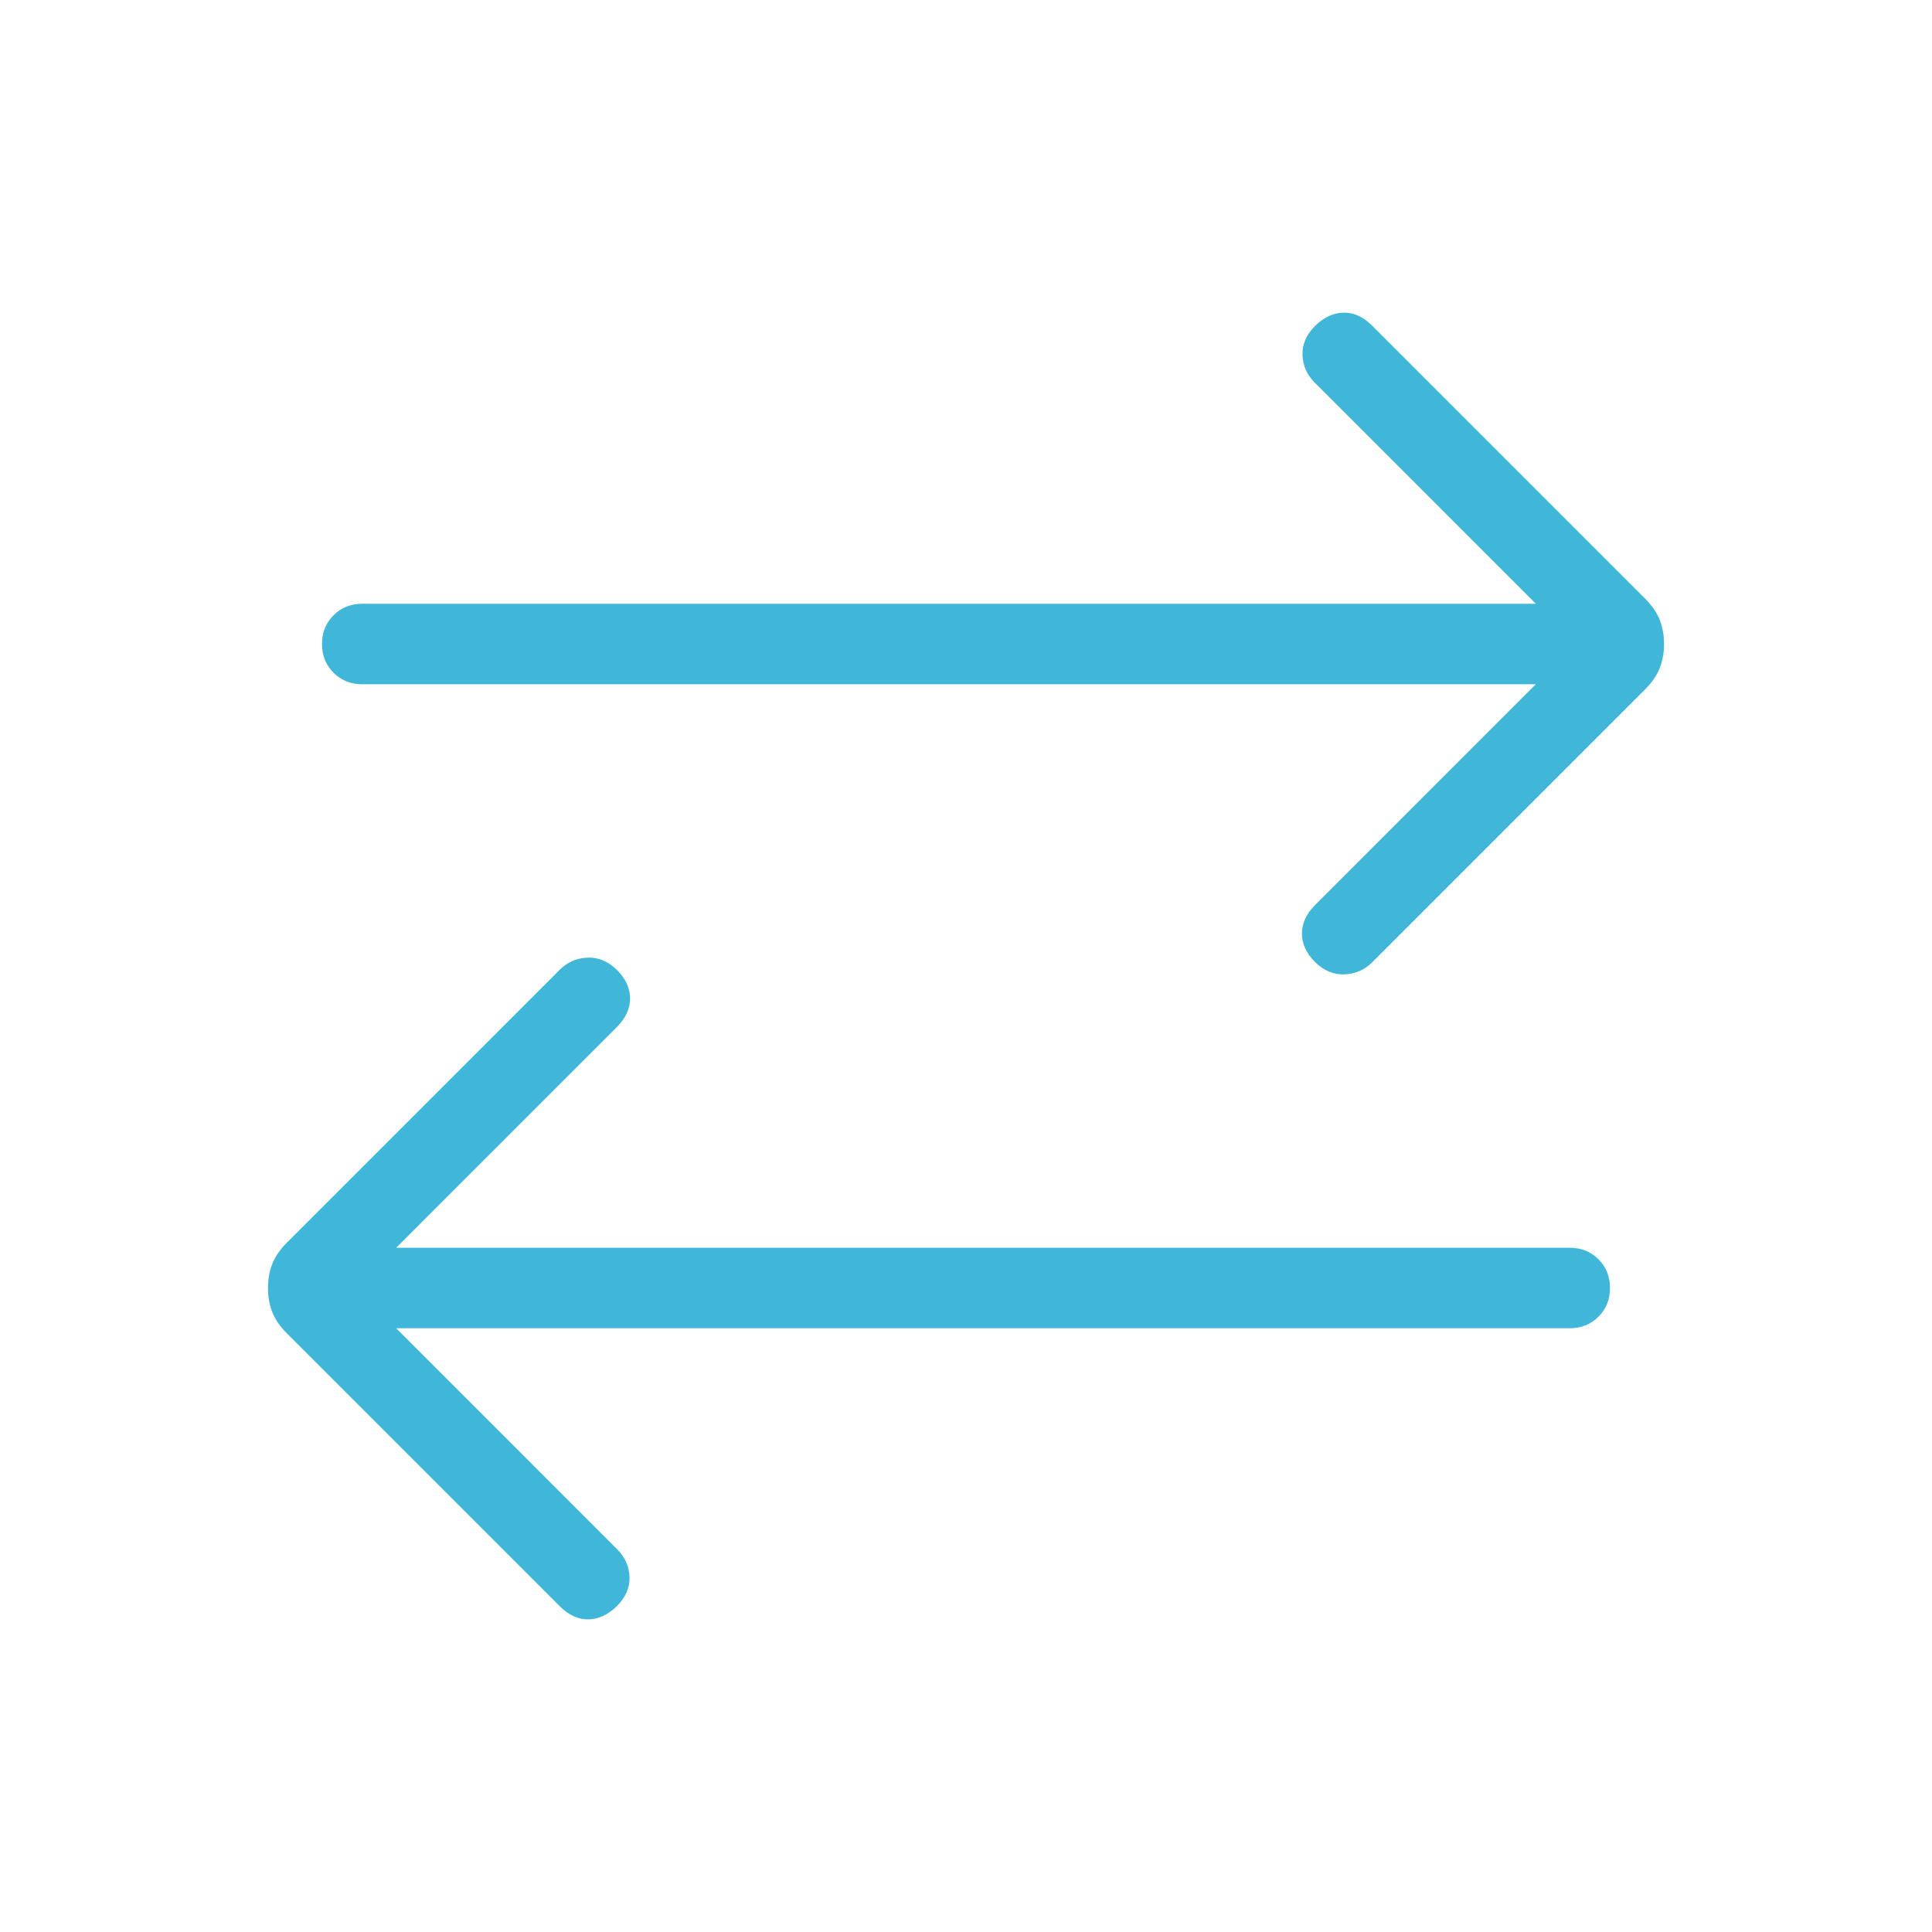 <svg xmlns="http://www.w3.org/2000/svg" height="24px" viewBox="0 -960 960 960" width="24px" fill="#40b7d9"><path d="m196.85-300 109.84 109.85q5.85 5.84 6.12 13.77.27 7.92-6.35 14.53-6.61 6.39-14.15 6.5-7.54.12-14.16-6.5L142.62-297.38q-5.24-5.24-7.35-10.7-2.12-5.46-2.12-11.92t2.12-11.92q2.11-5.46 7.35-10.7l135.53-135.53q5.62-5.62 13.66-6 8.04-.39 14.65 6 6.62 6.61 6.62 14.27 0 7.65-6.62 14.26L196.85-340H780q8.54 0 14.27 5.73T800-320q0 8.54-5.73 14.27T780-300H196.85Zm566.3-320H180q-8.54 0-14.27-5.73T160-640q0-8.54 5.73-14.27T180-660h583.15L653.31-769.85q-5.85-5.84-6.12-13.77-.27-7.92 6.35-14.53 6.61-6.39 14.15-6.5 7.54-.12 14.16 6.5l135.53 135.53q5.24 5.24 7.35 10.7 2.12 5.46 2.12 11.92t-2.12 11.92q-2.11 5.46-7.35 10.7L681.85-481.85q-5.62 5.62-13.66 6-8.04.39-14.65-6-6.62-6.61-6.62-14.27 0-7.65 6.62-14.26L763.15-620Z"/></svg>